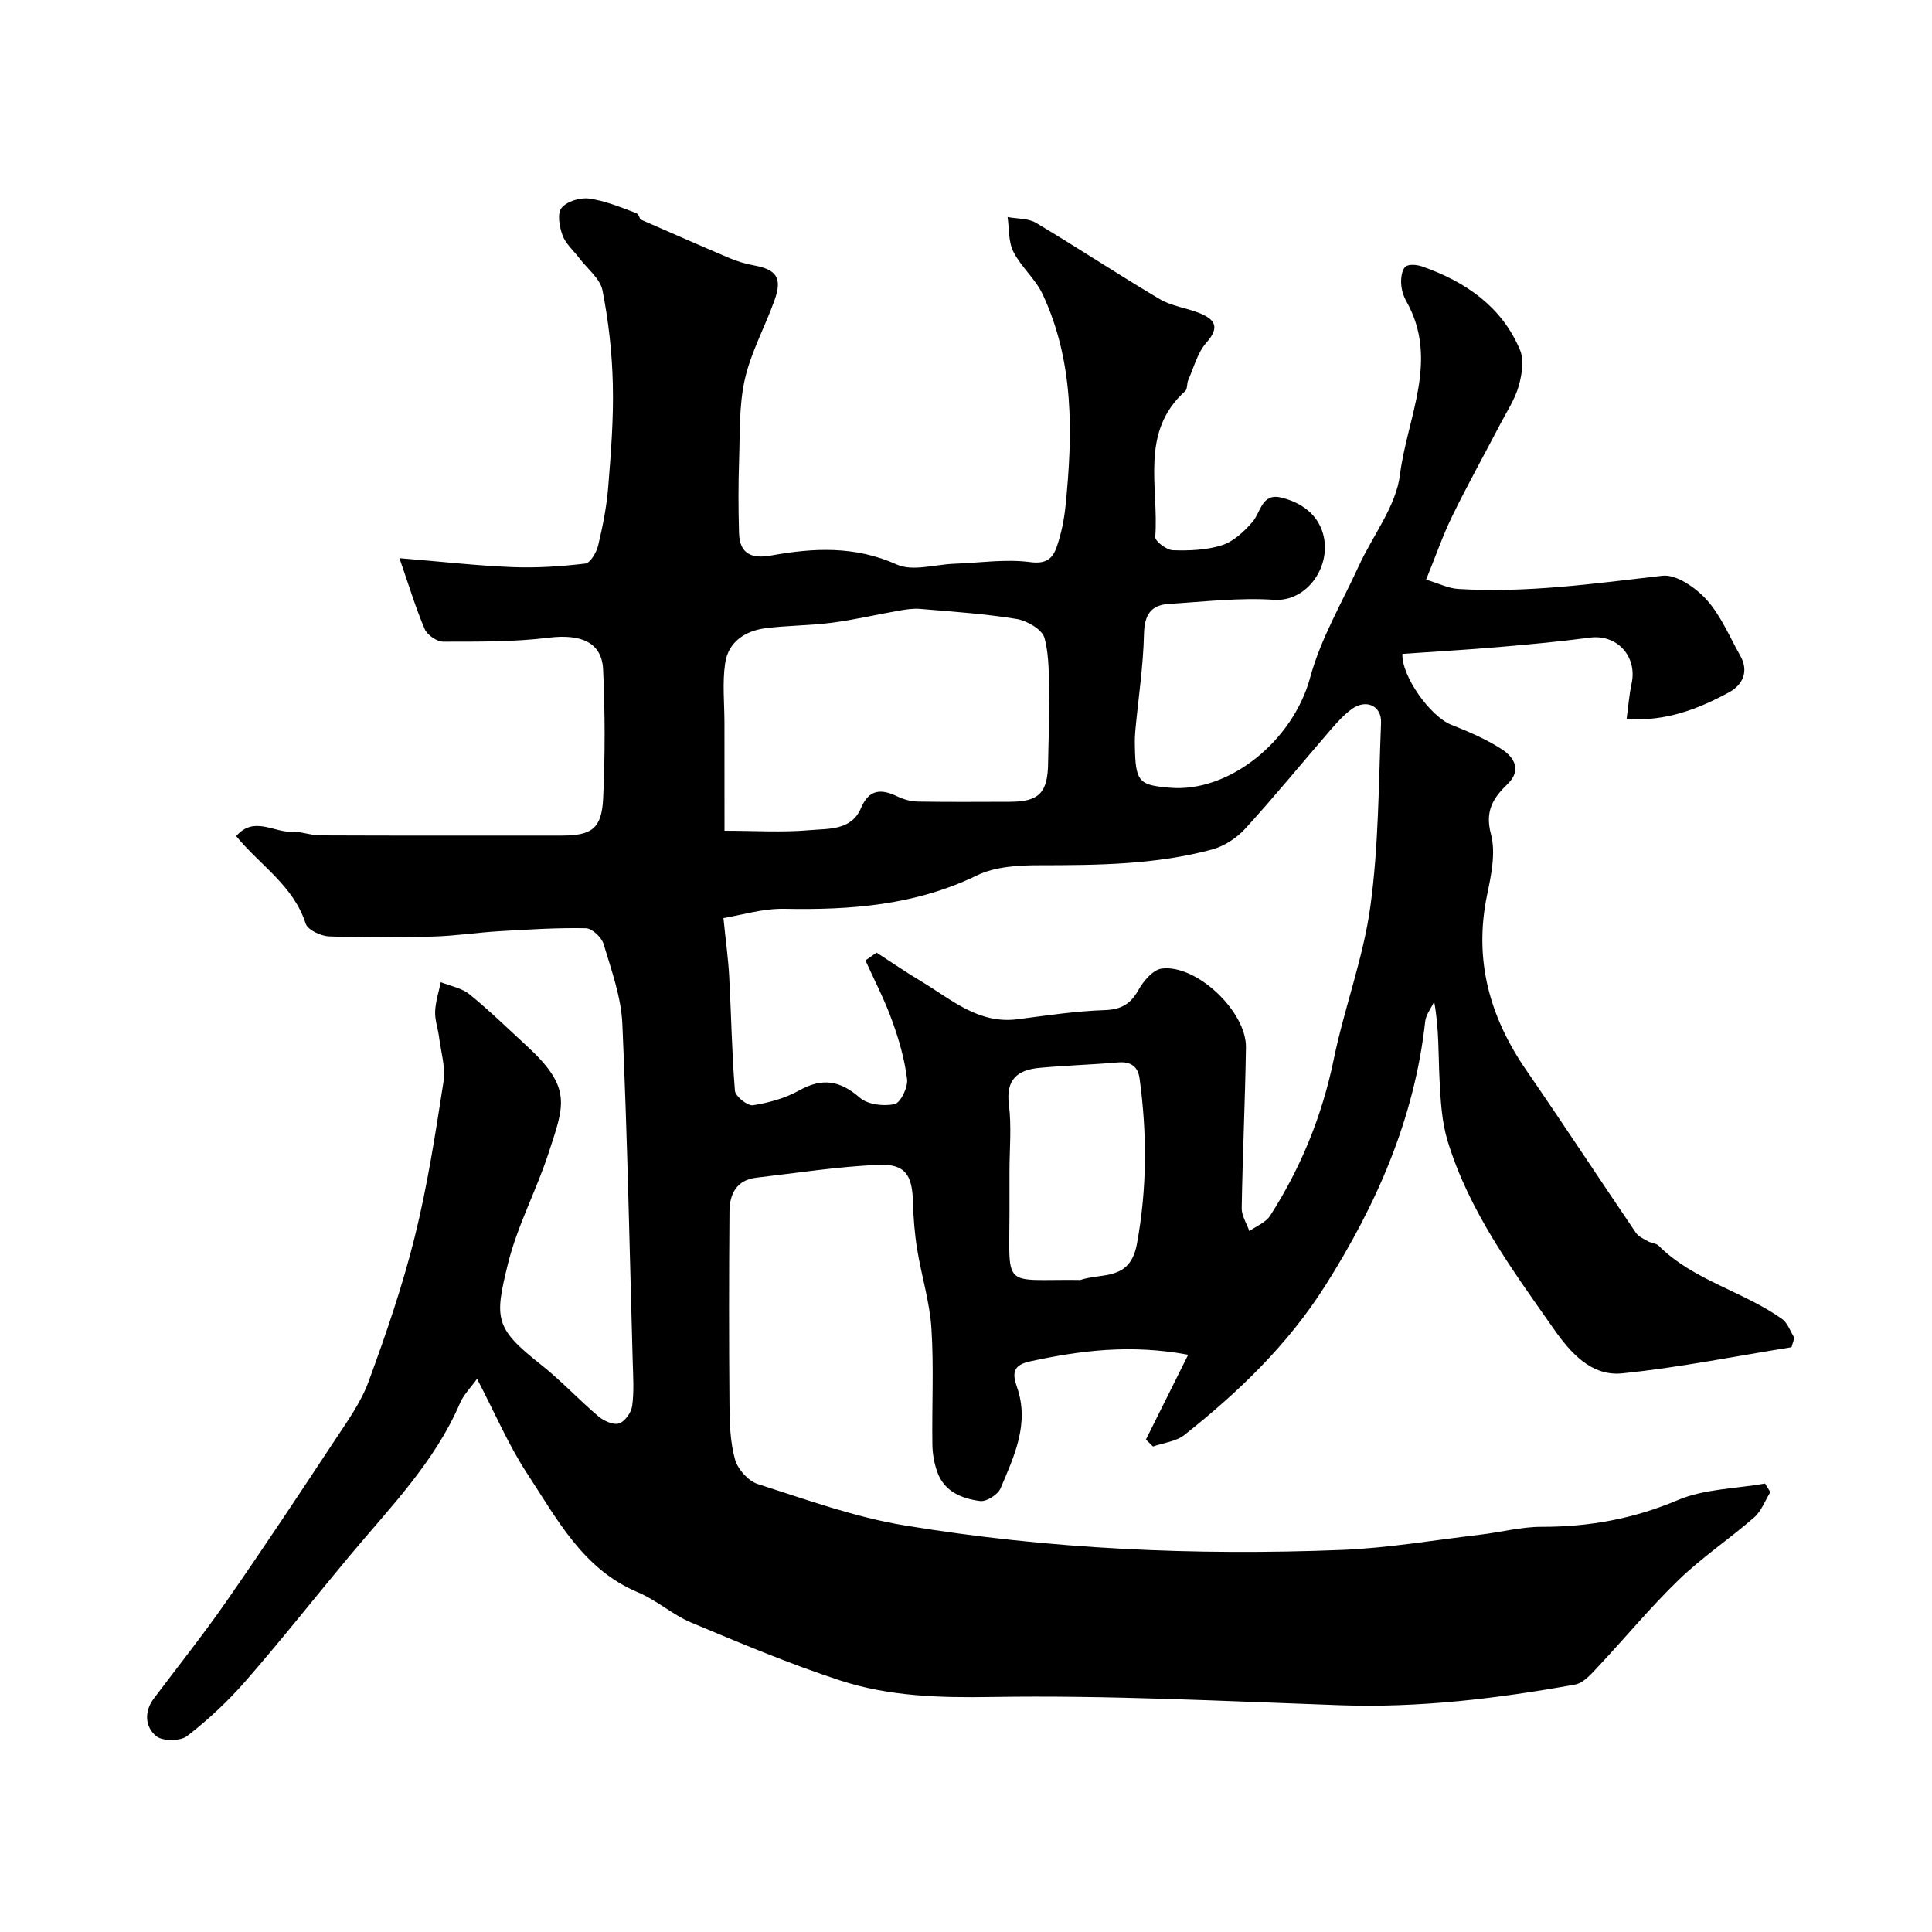 <svg enable-background="new 0 0 400 400" viewBox="0 0 400 400" xmlns="http://www.w3.org/2000/svg"><path d="m98.77 285.47c-1.34 1.87-2.78 3.28-3.51 4.99-5.27 12.31-14.56 21.69-22.94 31.74-7.15 8.57-14.06 17.34-21.39 25.75-3.66 4.2-7.79 8.08-12.19 11.48-1.4 1.09-5.1 1.1-6.41.01-2.26-1.88-2.56-5.03-.47-7.8 5.02-6.66 10.21-13.19 14.97-20.03 7.63-10.97 15.03-22.12 22.39-33.27 2.6-3.94 5.47-7.9 7.08-12.27 3.62-9.85 7.04-19.83 9.57-30 2.62-10.55 4.28-21.35 5.95-32.11.46-2.97-.53-6.17-.92-9.26-.23-1.77-.88-3.54-.81-5.29.08-2.03.75-4.04 1.17-6.06 2 .8 4.33 1.2 5.93 2.5 4.1 3.32 7.89 7.04 11.78 10.61 9.55 8.77 7.88 12.25 4.57 22.37-2.5 7.66-6.41 14.92-8.34 22.69-2.83 11.46-2.86 13.4 6.74 20.97 4.19 3.31 7.86 7.28 11.94 10.74 1.12.95 3.09 1.85 4.27 1.48 1.21-.37 2.54-2.24 2.73-3.6.41-2.97.21-6.03.12-9.05-.65-23.37-1.11-46.74-2.15-70.09-.25-5.56-2.26-11.09-3.88-16.51-.41-1.39-2.38-3.25-3.67-3.28-5.94-.12-11.89.26-17.83.61-4.6.27-9.17.98-13.77 1.11-7.18.2-14.38.25-21.56-.03-1.71-.07-4.44-1.34-4.86-2.65-2.52-7.87-9.46-12.08-14.38-18.11 3.66-4.24 7.76-.74 11.53-.9 1.92-.08 3.86.74 5.8.75 16.66.07 33.33.04 49.99.04 6.32 0 8.37-1.42 8.66-7.79.41-8.84.39-17.73-.01-26.57-.25-5.7-4.64-7.43-11.3-6.61-7.2.89-14.53.81-21.8.82-1.32 0-3.31-1.38-3.84-2.61-1.86-4.34-3.22-8.9-5.23-14.68 8.97.74 16.14 1.57 23.33 1.85 5.04.2 10.13-.13 15.14-.73 1.05-.12 2.33-2.31 2.67-3.75.95-3.96 1.75-8 2.08-12.05.57-7.08 1.13-14.2.96-21.29-.15-6.51-.88-13.08-2.14-19.47-.48-2.44-3.13-4.46-4.8-6.67-1.19-1.57-2.82-2.96-3.47-4.72s-1.14-4.52-.22-5.67c1.08-1.36 3.84-2.2 5.69-1.95 3.33.45 6.56 1.8 9.74 2.99.65.24.92 1.47.82 1.29 6.46 2.81 12.46 5.47 18.5 8.03 1.63.69 3.37 1.21 5.11 1.53 4.66.85 5.89 2.6 4.26 7.17-1.96 5.51-4.88 10.76-6.16 16.41-1.22 5.41-1 11.18-1.19 16.8-.17 5.02-.16 10.04-.01 15.06.13 4.32 2.67 5.34 6.63 4.62 8.81-1.59 17.38-2.03 26.04 1.87 3.27 1.47 7.87-.01 11.86-.16 5.28-.19 10.64-1.02 15.8-.34 3.35.44 4.63-.83 5.43-3.12.95-2.73 1.55-5.66 1.84-8.55 1.5-14.91 1.8-29.77-4.73-43.76-1.49-3.2-4.48-5.68-6.08-8.85-1.04-2.06-.84-4.75-1.19-7.16 1.98.37 4.26.23 5.89 1.2 8.61 5.14 16.99 10.68 25.61 15.79 2.45 1.45 5.52 1.81 8.21 2.89 3.19 1.29 4.32 2.89 1.45 6.12-1.84 2.07-2.59 5.11-3.76 7.75-.32.72-.13 1.85-.63 2.29-9.5 8.52-5.41 19.9-6.2 30.19-.07.87 2.35 2.71 3.65 2.75 3.4.11 7-.02 10.19-1.05 2.38-.77 4.57-2.82 6.28-4.8 1.8-2.09 1.91-6.12 6.13-5.02 3.95 1.03 7.27 3.32 8.45 7.32 1.98 6.7-3.2 14.27-10.1 13.81-7.2-.48-14.5.4-21.75.85-3.77.23-5.09 2.28-5.18 6.24-.15 6.71-1.19 13.4-1.8 20.1-.14 1.49-.1 3-.05 4.5.21 6.17 1.23 6.7 7.22 7.22 12.23 1.06 25.48-9.69 29.03-22.8 2.17-8.03 6.57-15.47 10.08-23.13 2.89-6.31 7.71-12.34 8.52-18.88 1.47-11.82 8.2-23.74 1.3-35.94-.62-1.1-1.01-2.47-1.06-3.74-.04-1.17.17-2.81.93-3.41.73-.57 2.41-.38 3.49 0 8.91 3.15 16.37 8.24 20.17 17.21.9 2.12.42 5.15-.25 7.53-.78 2.75-2.45 5.26-3.8 7.84-3.31 6.35-6.8 12.61-9.94 19.04-1.96 4.02-3.43 8.28-5.43 13.2 2.7.81 4.62 1.8 6.6 1.92 14.22.88 28.24-1.11 42.32-2.73 2.88-.33 6.89 2.47 9.14 4.95 2.97 3.29 4.75 7.66 6.98 11.6 1.87 3.31.46 6.08-2.34 7.6-6.32 3.42-12.98 6.05-21.19 5.52.36-2.67.54-5.06 1.04-7.38 1.21-5.63-3.07-10.23-8.64-9.48-6.34.84-12.71 1.43-19.08 1.97-6.57.56-13.16.94-19.74 1.4-.2 4.58 5.75 12.93 10.11 14.67 3.6 1.43 7.25 2.98 10.48 5.08 2.52 1.64 4.18 4.3 1.19 7.19-2.97 2.88-4.73 5.55-3.45 10.37 1.04 3.89.05 8.53-.81 12.68-2.76 13.37.54 25.19 8.14 36.22 7.67 11.14 15.09 22.46 22.69 33.65.53.79 1.6 1.25 2.48 1.75.69.39 1.69.4 2.21.91 7.25 7.22 17.46 9.42 25.55 15.17 1.19.84 1.73 2.59 2.57 3.92-.2.65-.4 1.29-.6 1.94-11.69 1.87-23.32 4.22-35.08 5.41-6.36.64-10.68-4.27-14.1-9.14-8.61-12.29-17.6-24.42-22.03-39.02-1.22-4.02-1.44-8.42-1.66-12.66-.27-5.25-.07-10.53-1.11-16.12-.64 1.36-1.71 2.67-1.86 4.09-2.2 20.02-10.02 37.85-20.69 54.69-7.75 12.24-17.96 22.05-29.17 30.92-1.72 1.36-4.31 1.61-6.49 2.38-.49-.48-.98-.96-1.47-1.43 2.82-5.66 5.64-11.32 8.75-17.56-11.88-2.22-22.31-.89-32.74 1.37-3.57.77-3.71 2.46-2.7 5.34 2.63 7.54-.58 14.28-3.4 20.93-.55 1.31-2.93 2.82-4.26 2.64-3.74-.5-7.38-1.93-8.83-5.97-.65-1.81-1.01-3.81-1.03-5.74-.12-8.02.32-16.07-.2-24.06-.36-5.48-2.06-10.87-2.95-16.33-.52-3.23-.78-6.53-.87-9.8-.15-5.6-1.58-7.93-7.1-7.7-8.47.35-16.91 1.68-25.35 2.66-4.07.47-5.51 3.38-5.54 6.95-.11 13.39-.12 26.78 0 40.18.03 3.77.15 7.66 1.16 11.24.57 2.01 2.73 4.43 4.69 5.05 10.04 3.21 20.08 6.87 30.42 8.57 29.9 4.94 60.12 6.27 90.39 5.08 9.64-.38 19.23-2.04 28.84-3.17 4.22-.5 8.43-1.63 12.64-1.62 9.81.02 19.04-1.65 28.19-5.53 5.52-2.34 12.02-2.36 18.08-3.43.36.59.72 1.19 1.09 1.78-1.1 1.77-1.86 3.94-3.37 5.25-5.06 4.42-10.71 8.19-15.53 12.84-5.87 5.66-11.08 12-16.67 17.95-1.41 1.5-3.05 3.47-4.85 3.8-16.07 2.89-32.22 4.85-48.62 4.28-24.03-.84-48.08-2.1-72.09-1.71-10.82.18-21.31-.11-31.45-3.42-10.47-3.42-20.66-7.72-30.83-11.98-3.87-1.62-7.16-4.64-11.03-6.26-11.41-4.78-16.74-15.16-22.95-24.6-3.87-5.89-6.66-12.5-10.37-19.61zm80.41-86.63c.77-.54 1.54-1.07 2.31-1.61 3.06 1.98 6.07 4.05 9.2 5.92 6.23 3.72 11.86 8.94 20.02 7.87 6-.78 12.01-1.69 18.03-1.89 3.47-.12 5.36-1.3 7-4.23 1.03-1.84 3.01-4.15 4.8-4.37 7.21-.9 17.53 8.91 17.42 16.31-.17 11.09-.69 22.18-.88 33.28-.03 1.58 1.03 3.18 1.59 4.77 1.46-1.05 3.41-1.8 4.31-3.21 6.38-9.96 10.76-20.7 13.16-32.37 2.18-10.62 6.12-20.95 7.58-31.64 1.72-12.54 1.7-25.32 2.21-38 .15-3.59-3.13-5.03-6.1-2.84-1.59 1.17-2.96 2.68-4.27 4.19-5.91 6.84-11.63 13.84-17.72 20.52-1.77 1.94-4.35 3.65-6.87 4.33-11.7 3.17-23.73 3.26-35.78 3.27-4.34 0-9.15.27-12.93 2.11-12.72 6.17-26.07 7.18-39.84 6.91-4.5-.09-9.03 1.33-12.64 1.92.48 4.77.99 8.39 1.19 12.02.43 7.91.54 15.84 1.19 23.73.1 1.16 2.61 3.17 3.73 3 3.3-.51 6.72-1.47 9.62-3.09 4.78-2.66 8.44-2.02 12.51 1.53 1.64 1.43 4.95 1.82 7.2 1.32 1.24-.28 2.79-3.48 2.58-5.17-.5-4.09-1.67-8.17-3.09-12.07-1.53-4.3-3.66-8.36-5.53-12.51zm-29.18-26.84c6.28 0 12.05.38 17.74-.13 3.82-.34 8.54.11 10.53-4.59 1.68-3.95 4.22-3.99 7.58-2.36 1.28.62 2.8 1.01 4.22 1.04 6.35.11 12.71.05 19.06.04 5.98-.01 7.79-1.86 7.87-8.02.06-4.49.28-8.98.2-13.46-.07-4.17.11-8.49-.95-12.44-.47-1.75-3.6-3.57-5.76-3.93-6.6-1.08-13.31-1.52-19.99-2.09-1.45-.12-2.96.12-4.42.37-4.62.81-9.2 1.9-13.85 2.5-4.57.6-9.22.55-13.78 1.14-4.21.55-7.66 2.85-8.31 7.2-.61 4.09-.15 8.35-.15 12.53 0 6.83.01 13.65.01 22.2zm59 70.63c0 2.99.01 5.98 0 8.98-.07 15.39-1.31 13.23 14.23 13.39.17 0 .35.04.5-.01 4.46-1.5 10.24.27 11.66-7.46 2.11-11.51 2.11-22.84.54-34.29-.34-2.46-1.86-3.51-4.48-3.28-5.41.48-10.85.62-16.25 1.13-4.47.42-6.99 2.34-6.32 7.6.58 4.58.12 9.29.12 13.94z" fill="#010000"/></svg>